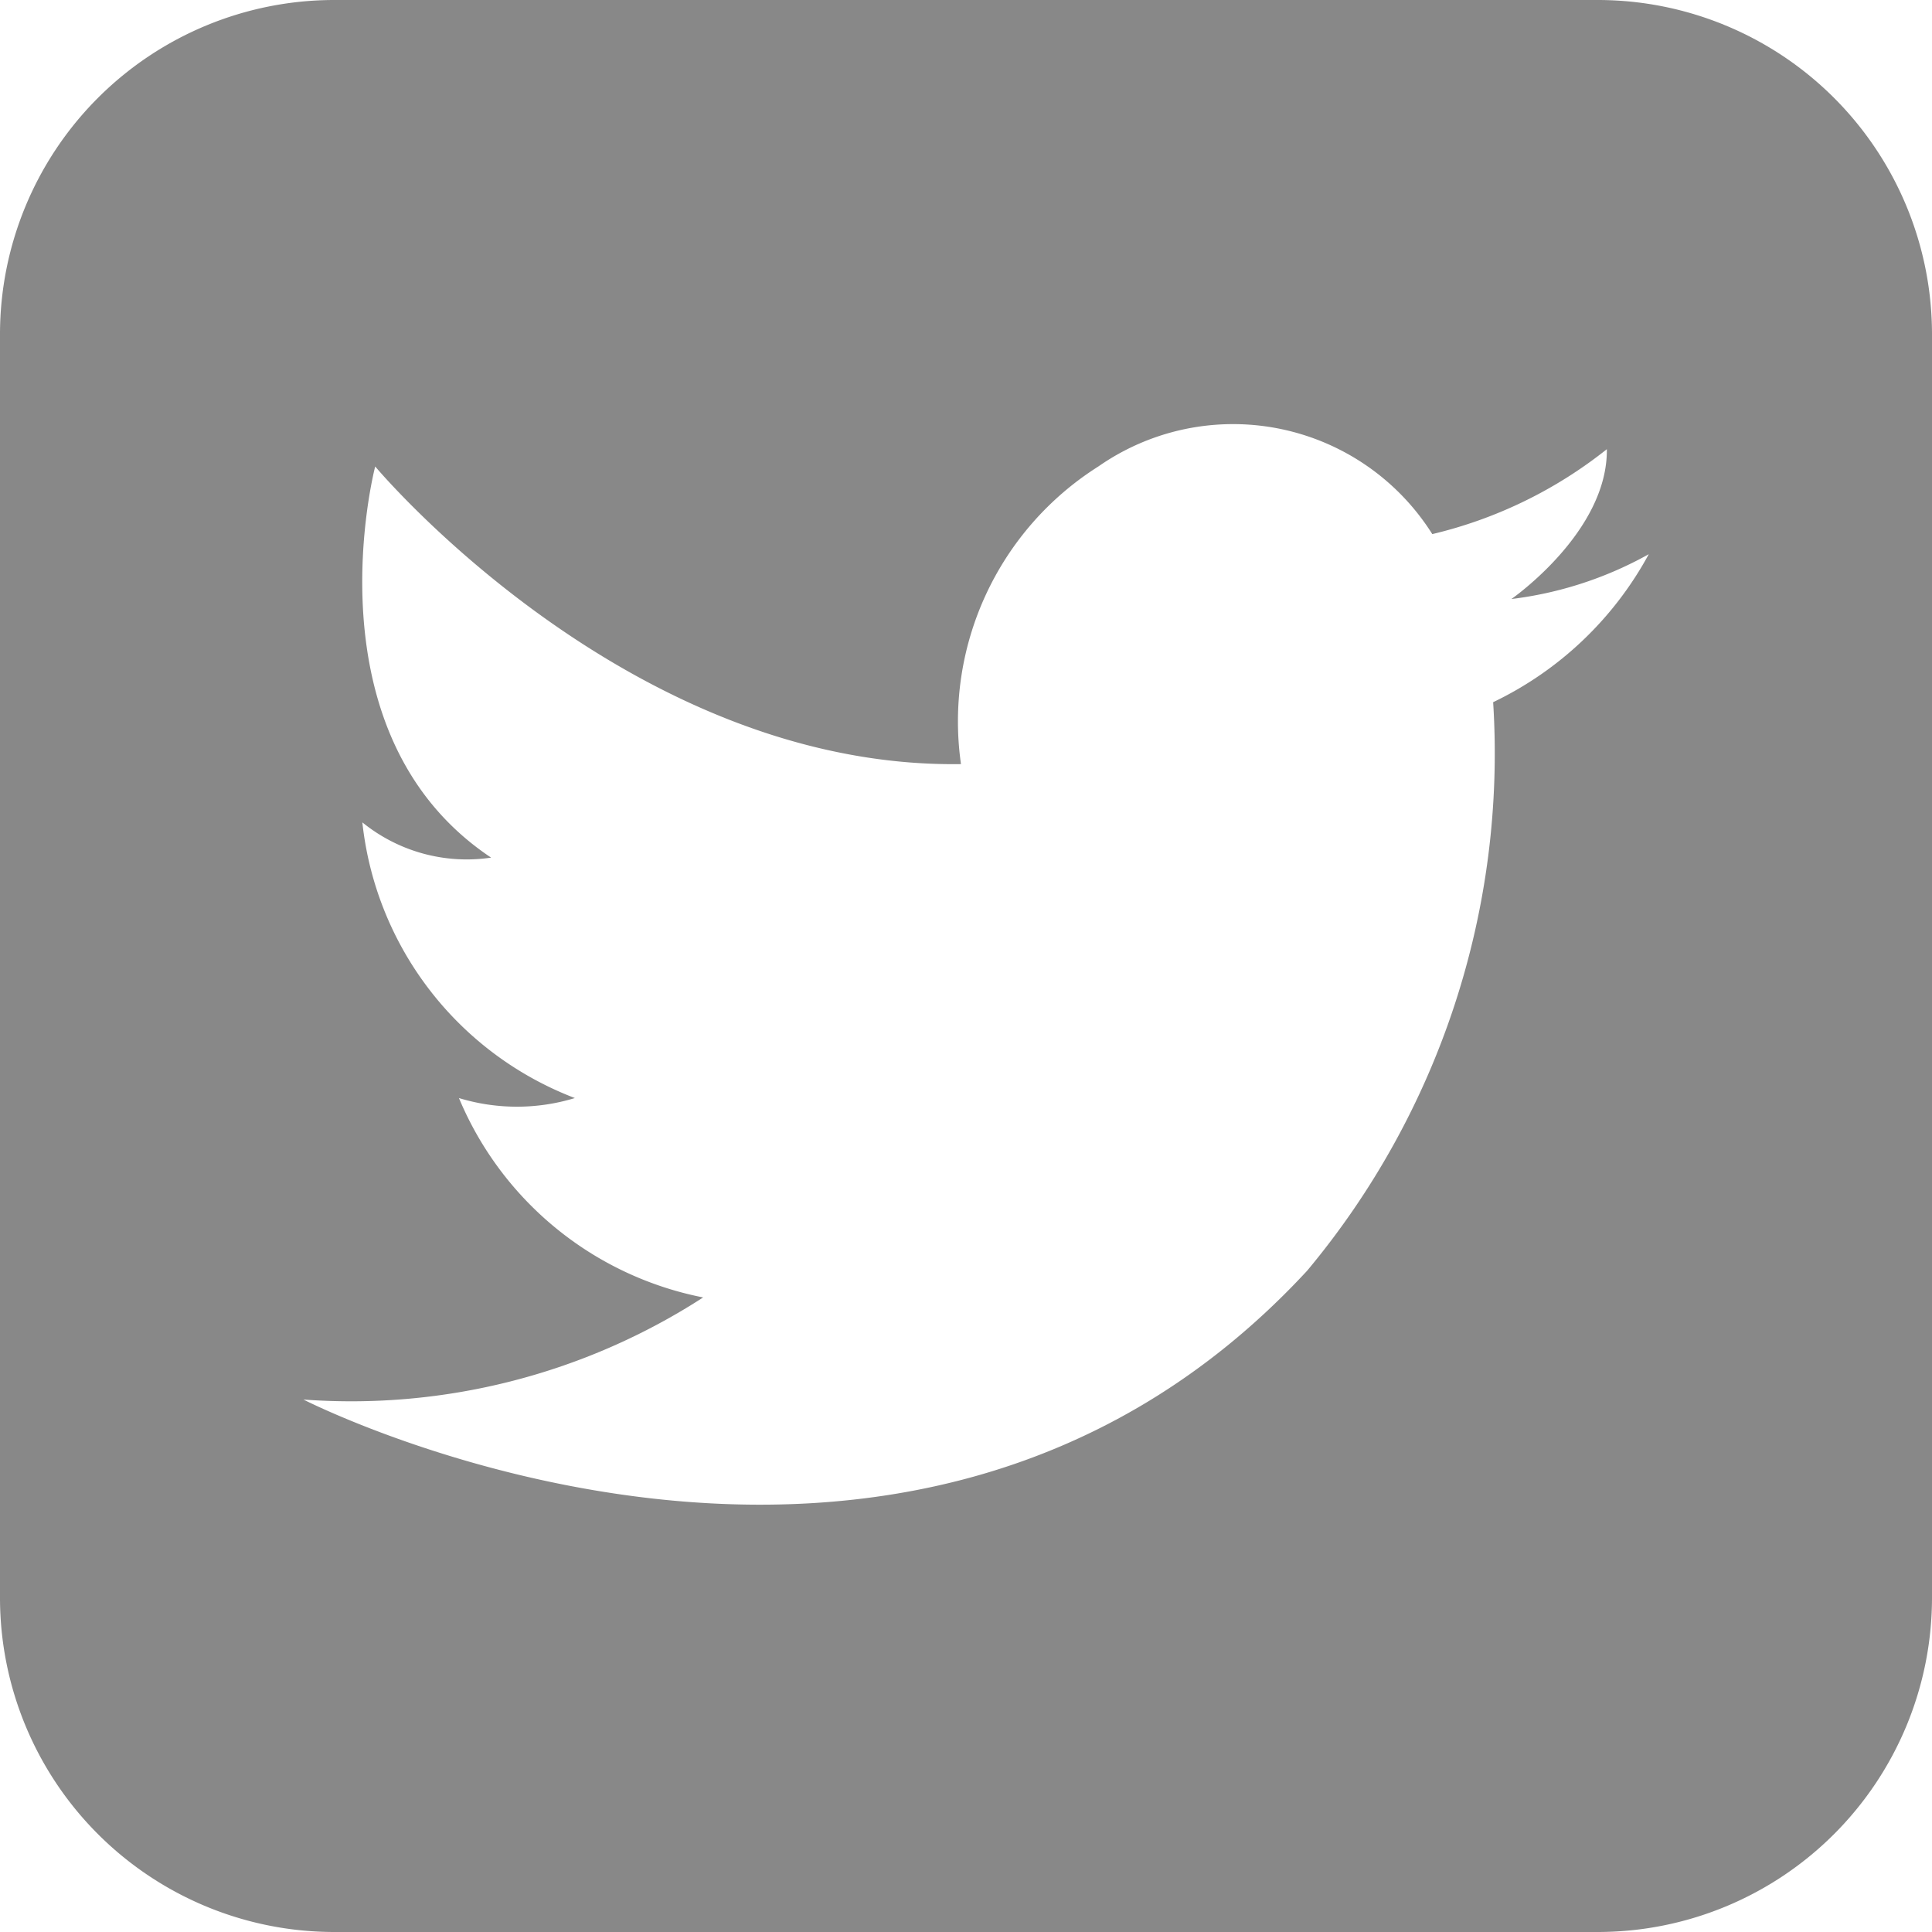 <svg xmlns="http://www.w3.org/2000/svg" width="20" height="20" viewBox="0 0 20 20">
  <path id="twitter" d="M170.243,154.8H157.157a3.461,3.461,0,0,0-3.457,3.457v13.086a3.461,3.461,0,0,0,3.457,3.457h13.086a3.461,3.461,0,0,0,3.457-3.457V158.257A3.461,3.461,0,0,0,170.243,154.8Zm-1.086,7.269a8.354,8.354,0,0,1-1.926,5.886c-4.178,4.514-10.39,1.333-10.39,1.333a6.711,6.711,0,0,0,4.138-1.057,3.464,3.464,0,0,1-2.528-2.064,2.057,2.057,0,0,0,1.2,0,3.451,3.451,0,0,1-2.2-2.854,1.713,1.713,0,0,0,1.333.365c-1.926-1.284-1.2-4.049-1.2-4.049s2.617,3.131,6.064,3.081a3.123,3.123,0,0,1,1.422-3.081,2.437,2.437,0,0,1,3.457.7,4.61,4.61,0,0,0,1.807-.879c.01.859-.988,1.551-.988,1.551a3.878,3.878,0,0,0,1.422-.464A3.6,3.6,0,0,1,169.157,162.069Z" transform="translate(-153.7 -154.8)" fill="#888"/>
</svg>

